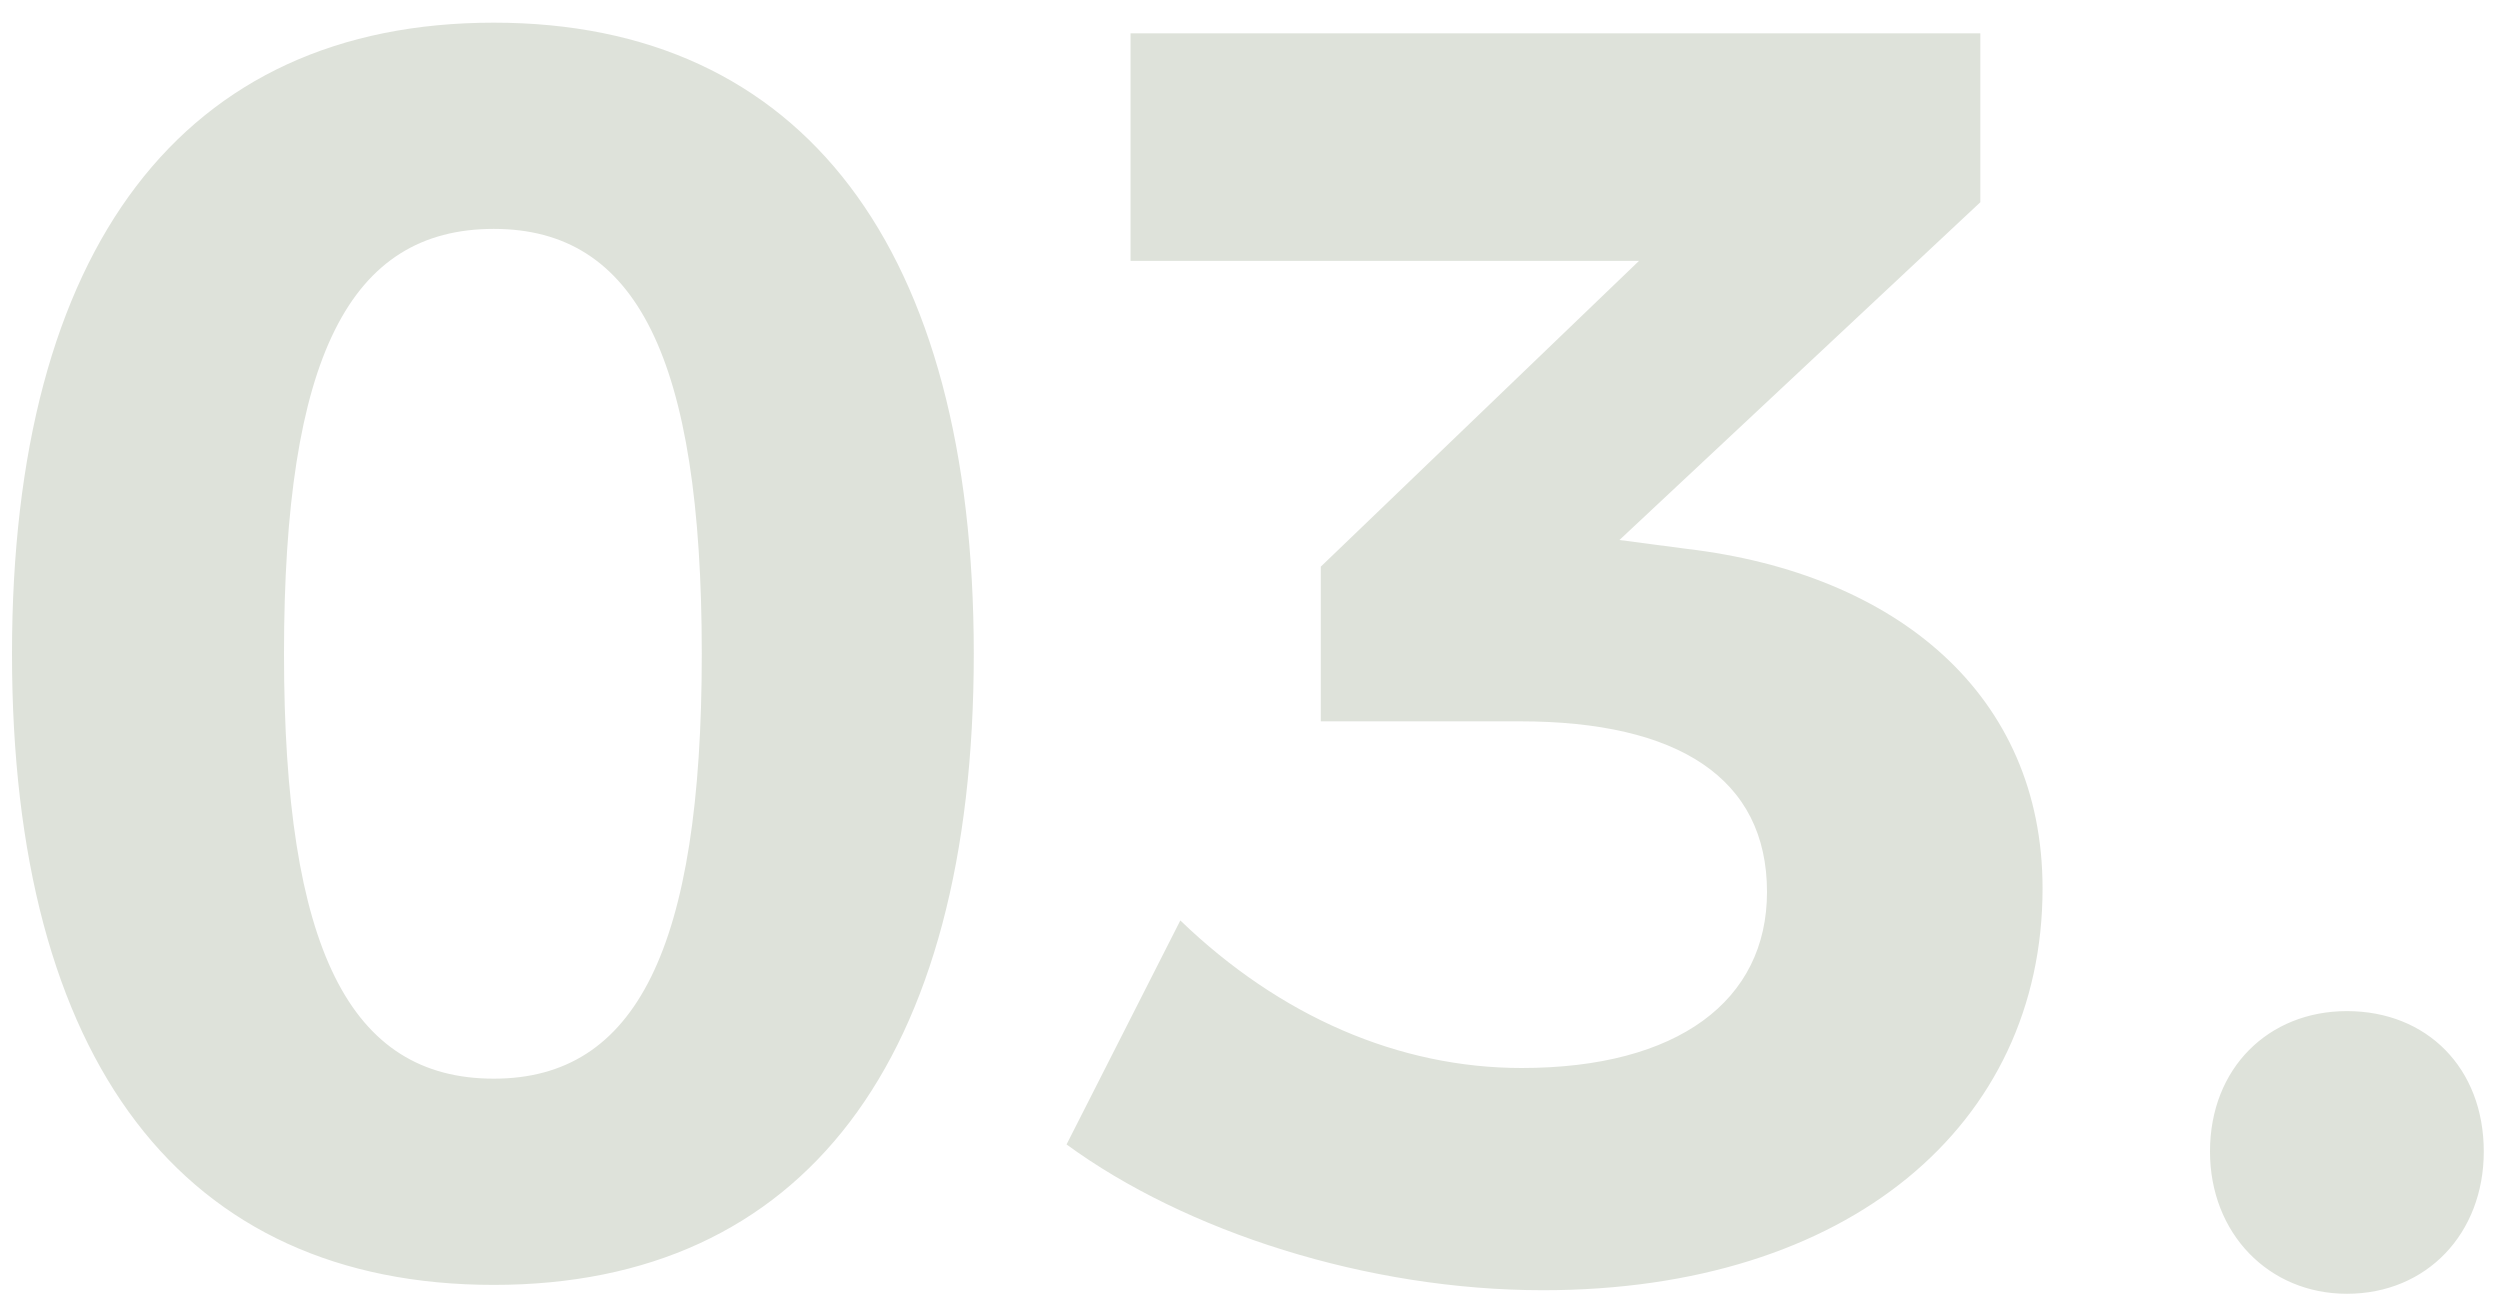 <svg xmlns="http://www.w3.org/2000/svg" width="90" height="47" viewBox="0 0 90 47" fill="none"><path d="M17.776 0.816C28.912 0.816 35.056 8.944 35.056 23.536C35.056 38.192 28.912 46.256 17.776 46.256C6.576 46.256 0.432 38.192 0.432 23.536C0.432 8.944 6.576 0.816 17.776 0.816ZM17.776 8.24C12.592 8.24 10.224 12.848 10.224 23.536C10.224 34.16 12.592 38.832 17.776 38.832C22.896 38.832 25.264 34.16 25.264 23.536C25.264 12.848 22.896 8.24 17.776 8.24ZM60.732 19.76C68.284 20.656 73.532 25.008 73.532 31.984C73.532 40.496 66.556 46.448 55.548 46.448C49.212 46.448 42.684 44.336 38.396 41.2L42.492 33.136C46.076 36.592 50.364 38.448 54.78 38.448C60.412 38.448 63.612 36.016 63.612 32.112C63.612 28.016 60.412 25.968 54.716 25.968H47.548V20.4L59.004 9.392H40.7V1.2H71.292V7.28L58.3 19.44L60.732 19.76ZM84.488 36.4C87.368 36.4 89.416 38.448 89.416 41.456C89.416 44.4 87.368 46.576 84.488 46.576C81.672 46.576 79.56 44.4 79.56 41.456C79.56 38.448 81.672 36.4 84.488 36.4Z" fill="#DEE2DA"></path></svg>